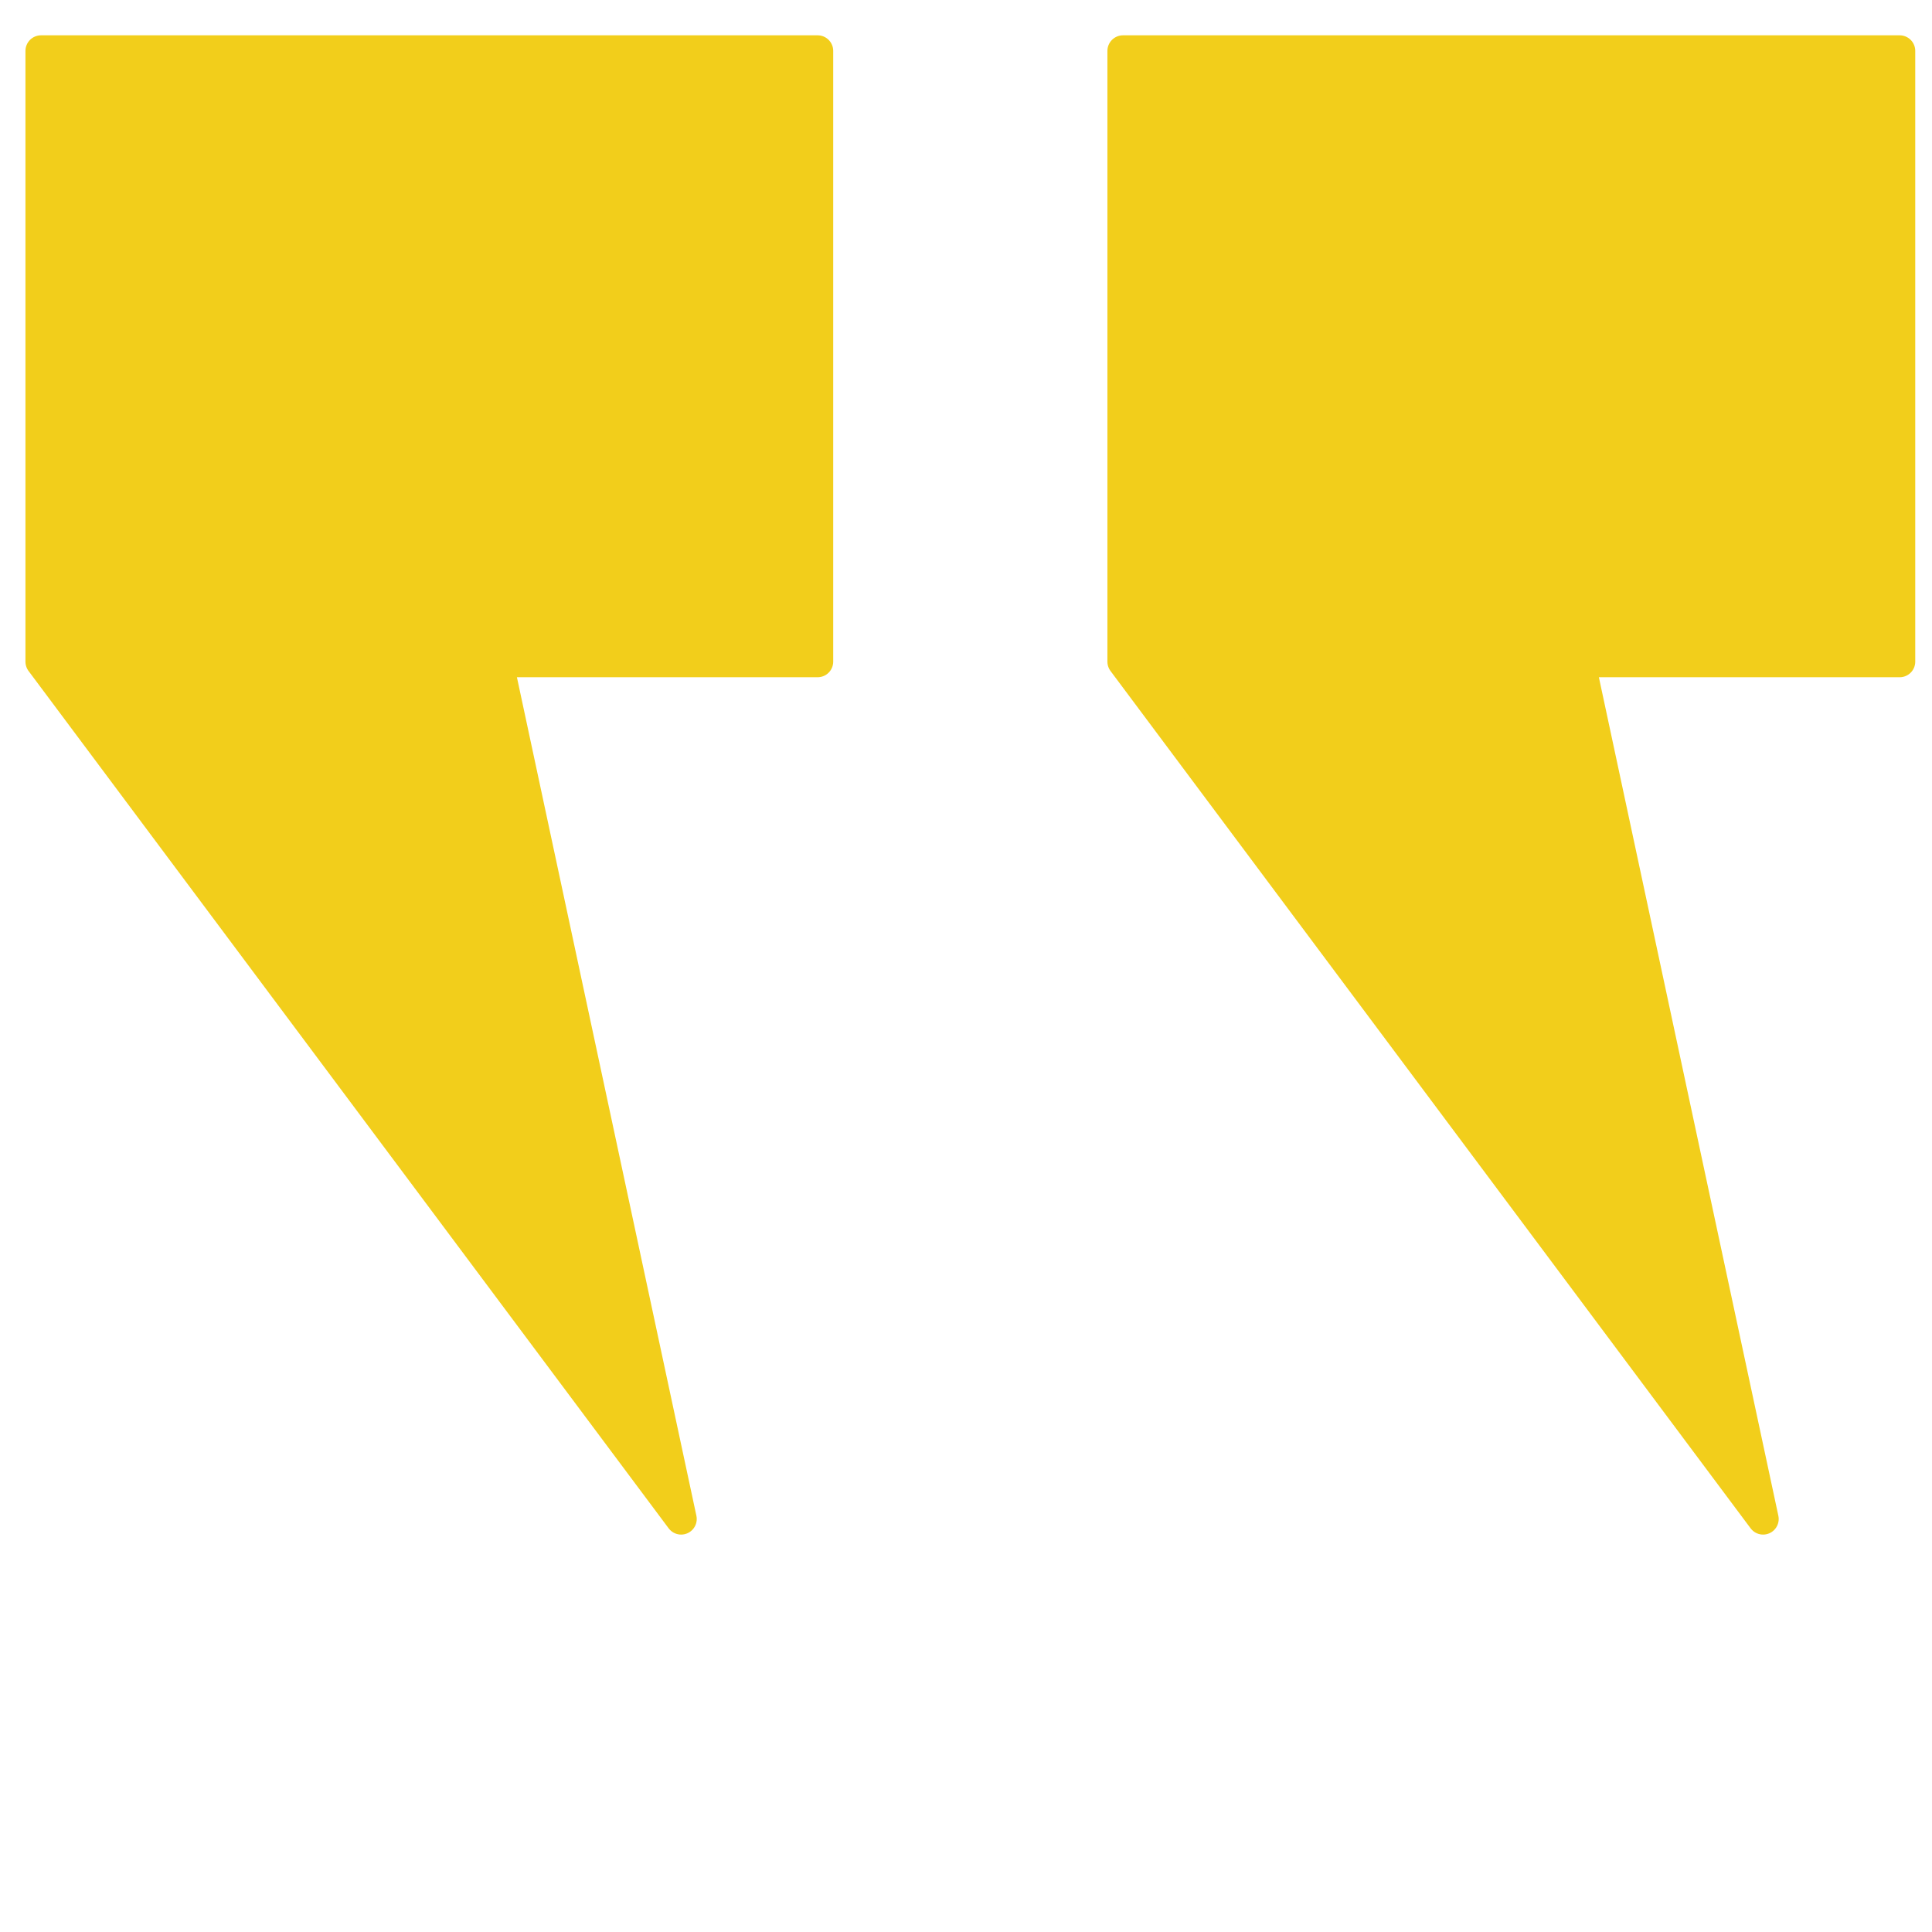 <?xml version="1.0" encoding="UTF-8" standalone="no"?>
<!-- Created with Inkscape (http://www.inkscape.org/) -->

<svg
   xmlns:dc="http://purl.org/dc/elements/1.1/"
   xmlns:cc="http://creativecommons.org/ns#"
   xmlns:rdf="http://www.w3.org/1999/02/22-rdf-syntax-ns#"
   xmlns:svg="http://www.w3.org/2000/svg"
   xmlns="http://www.w3.org/2000/svg"
   xmlns:sodipodi="http://sodipodi.sourceforge.net/DTD/sodipodi-0.dtd"
   xmlns:inkscape="http://www.inkscape.org/namespaces/inkscape"
   width="100"
   height="100"
   viewBox="0 0 26.458 26.458"
   version="1.1"
   id="svg8"
   inkscape:version="0.92.2 (5c3e80d, 2017-08-06)"
   sodipodi:docname="logoGuillemetsOuvrants.svg">
  <defs
     id="defs2" />
  <sodipodi:namedview
     id="base"
     pagecolor="#ffffff"
     bordercolor="#666666"
     borderopacity="1.0"
     inkscape:pageopacity="0.0"
     inkscape:pageshadow="2"
     inkscape:zoom="3.4996133"
     inkscape:cx="-9.8217437"
     inkscape:cy="64.778219"
     inkscape:document-units="mm"
     inkscape:current-layer="layer1"
     showgrid="false"
     units="px"
     inkscape:window-width="1920"
     inkscape:window-height="1017"
     inkscape:window-x="1592"
     inkscape:window-y="-8"
     inkscape:window-maximized="1" />
  <g
     inkscape:label="Calque 1"
     inkscape:groupmode="layer"
     id="layer1"
     transform="translate(0,-270.542)">
    <path
       style="fill:#f2ce1b;fill-opacity:1;stroke:#f2ce1b;stroke-width:0.427;stroke-linecap:round;stroke-linejoin:round;stroke-miterlimit:4;stroke-dasharray:none;stroke-opacity:1"
       d="m 6.815,279.603 2.513,11.741 -8.766,-11.741 v -8.364 H 11.197 l -2e-6,8.364 H 6.815"
       id="path914-0"
       inkscape:connector-curvature="0" />
    <path
       style="fill:#f2ce1b;fill-opacity:1;stroke:#f2ce1b;stroke-width:0.427;stroke-linecap:round;stroke-linejoin:round;stroke-miterlimit:4;stroke-dasharray:none;stroke-opacity:1"
       d="m 21.632,279.603 2.513,11.741 -8.766,-11.741 v -8.364 h 10.636 l -1e-6,8.364 h -4.383"
       id="path914"
       inkscape:connector-curvature="0" />
  </g>
</svg>
